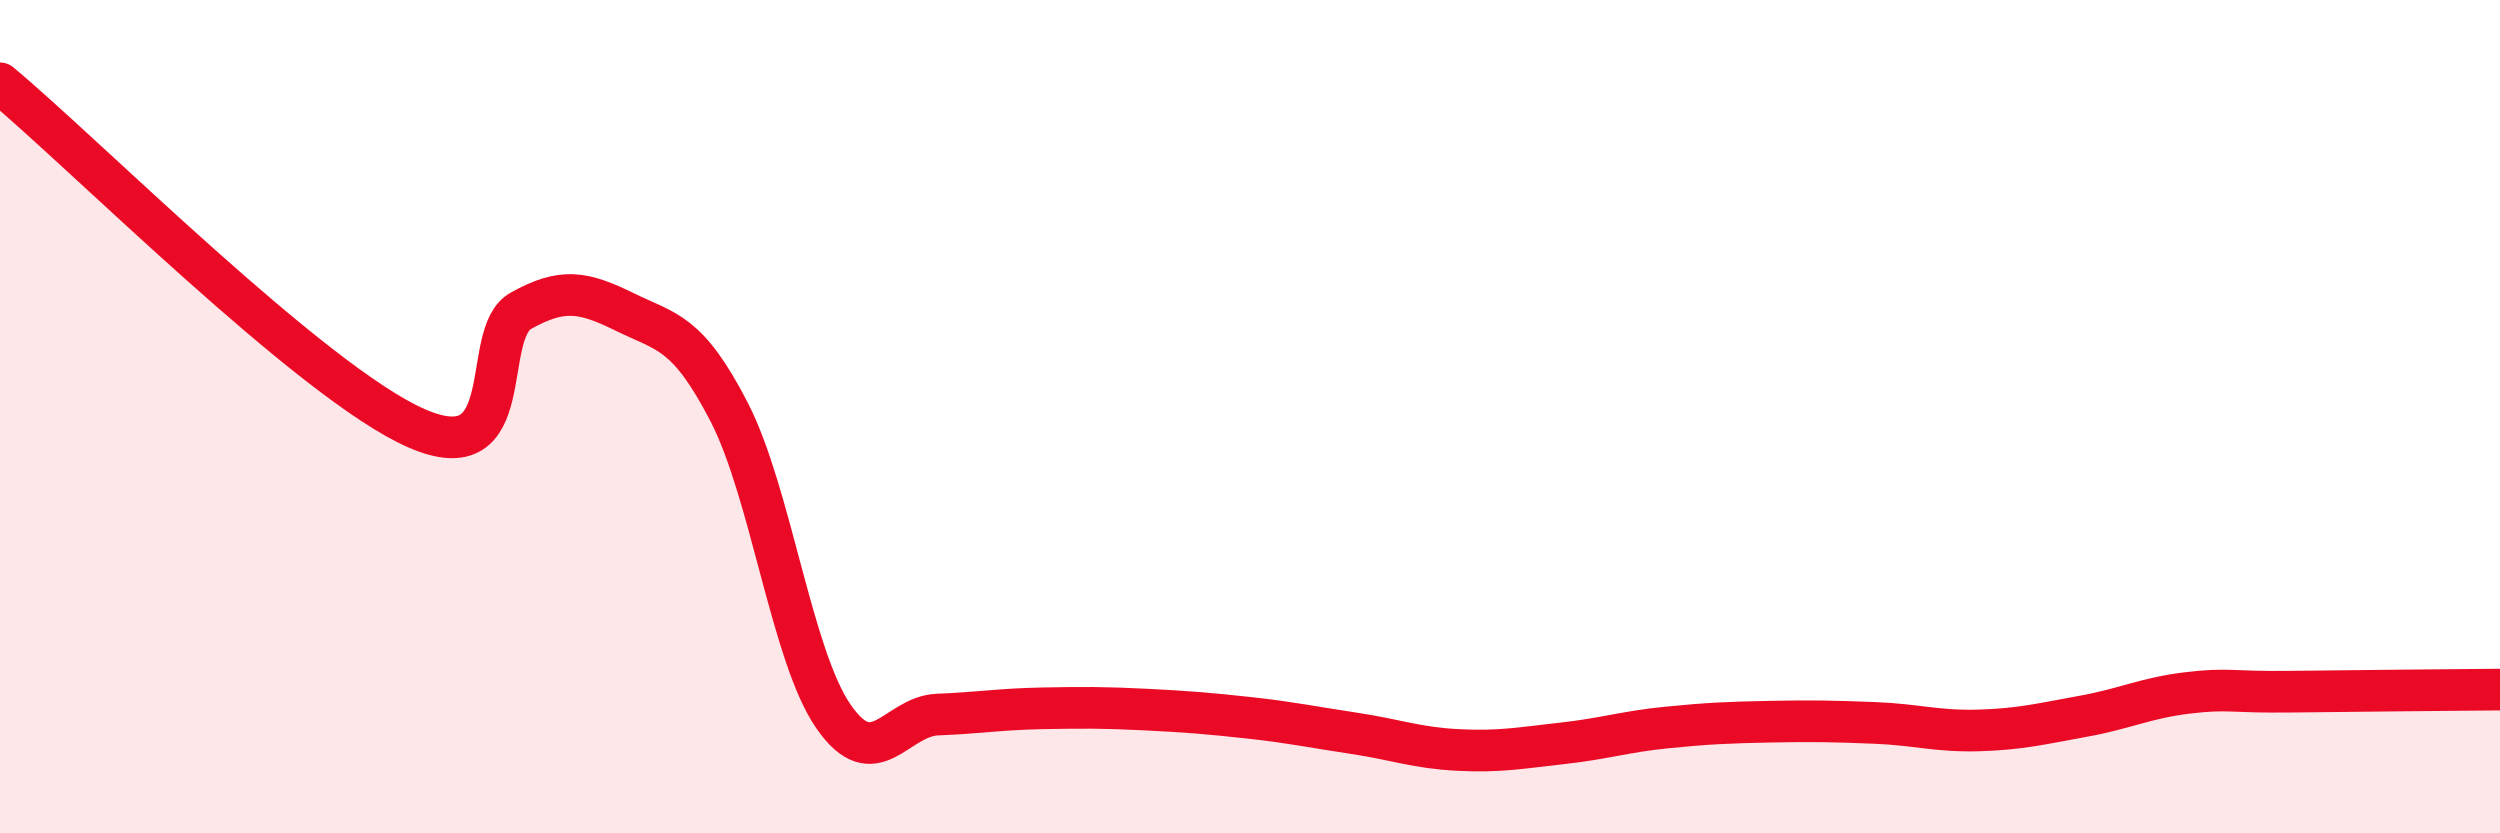 
    <svg width="60" height="20" viewBox="0 0 60 20" xmlns="http://www.w3.org/2000/svg">
      <path
        d="M 0,2 C 2,3.66 7.5,9.19 10,10.28 C 12.5,11.37 11.5,8.02 12.5,7.46 C 13.5,6.9 14,7 15,7.49 C 16,7.98 16.5,7.95 17.5,9.89 C 18.5,11.83 19,15.74 20,17.19 C 21,18.64 21.5,17.19 22.5,17.15 C 23.5,17.11 24,17.02 25,17 C 26,16.98 26.5,16.98 27.5,17.03 C 28.5,17.08 29,17.12 30,17.23 C 31,17.34 31.5,17.45 32.5,17.6 C 33.5,17.75 34,17.95 35,18 C 36,18.05 36.5,17.95 37.5,17.84 C 38.5,17.73 39,17.56 40,17.46 C 41,17.36 41.5,17.34 42.5,17.32 C 43.5,17.3 44,17.31 45,17.35 C 46,17.39 46.5,17.56 47.5,17.53 C 48.5,17.5 49,17.37 50,17.19 C 51,17.01 51.5,16.75 52.5,16.63 C 53.5,16.51 53.5,16.62 55,16.6 C 56.5,16.58 59,16.56 60,16.55L60 20L0 20Z"
        fill="#EB0A25"
        opacity="0.1"
        stroke-linecap="round"
        stroke-linejoin="round"
      />
      <path
        d="M 0,2 C 2,3.66 7.5,9.19 10,10.28 C 12.5,11.37 11.5,8.02 12.5,7.46 C 13.5,6.9 14,7 15,7.49 C 16,7.98 16.5,7.95 17.5,9.89 C 18.5,11.83 19,15.74 20,17.19 C 21,18.64 21.5,17.19 22.5,17.15 C 23.5,17.11 24,17.02 25,17 C 26,16.98 26.5,16.98 27.5,17.03 C 28.5,17.08 29,17.12 30,17.23 C 31,17.34 31.5,17.45 32.5,17.6 C 33.5,17.75 34,17.95 35,18 C 36,18.05 36.5,17.95 37.5,17.84 C 38.5,17.73 39,17.56 40,17.46 C 41,17.36 41.5,17.34 42.5,17.32 C 43.5,17.3 44,17.31 45,17.35 C 46,17.39 46.5,17.56 47.5,17.53 C 48.5,17.5 49,17.37 50,17.19 C 51,17.01 51.5,16.75 52.5,16.63 C 53.5,16.51 53.5,16.62 55,16.6 C 56.5,16.58 59,16.56 60,16.55"
        stroke="#EB0A25"
        stroke-width="1"
        fill="none"
        stroke-linecap="round"
        stroke-linejoin="round"
      />
    </svg>
  
